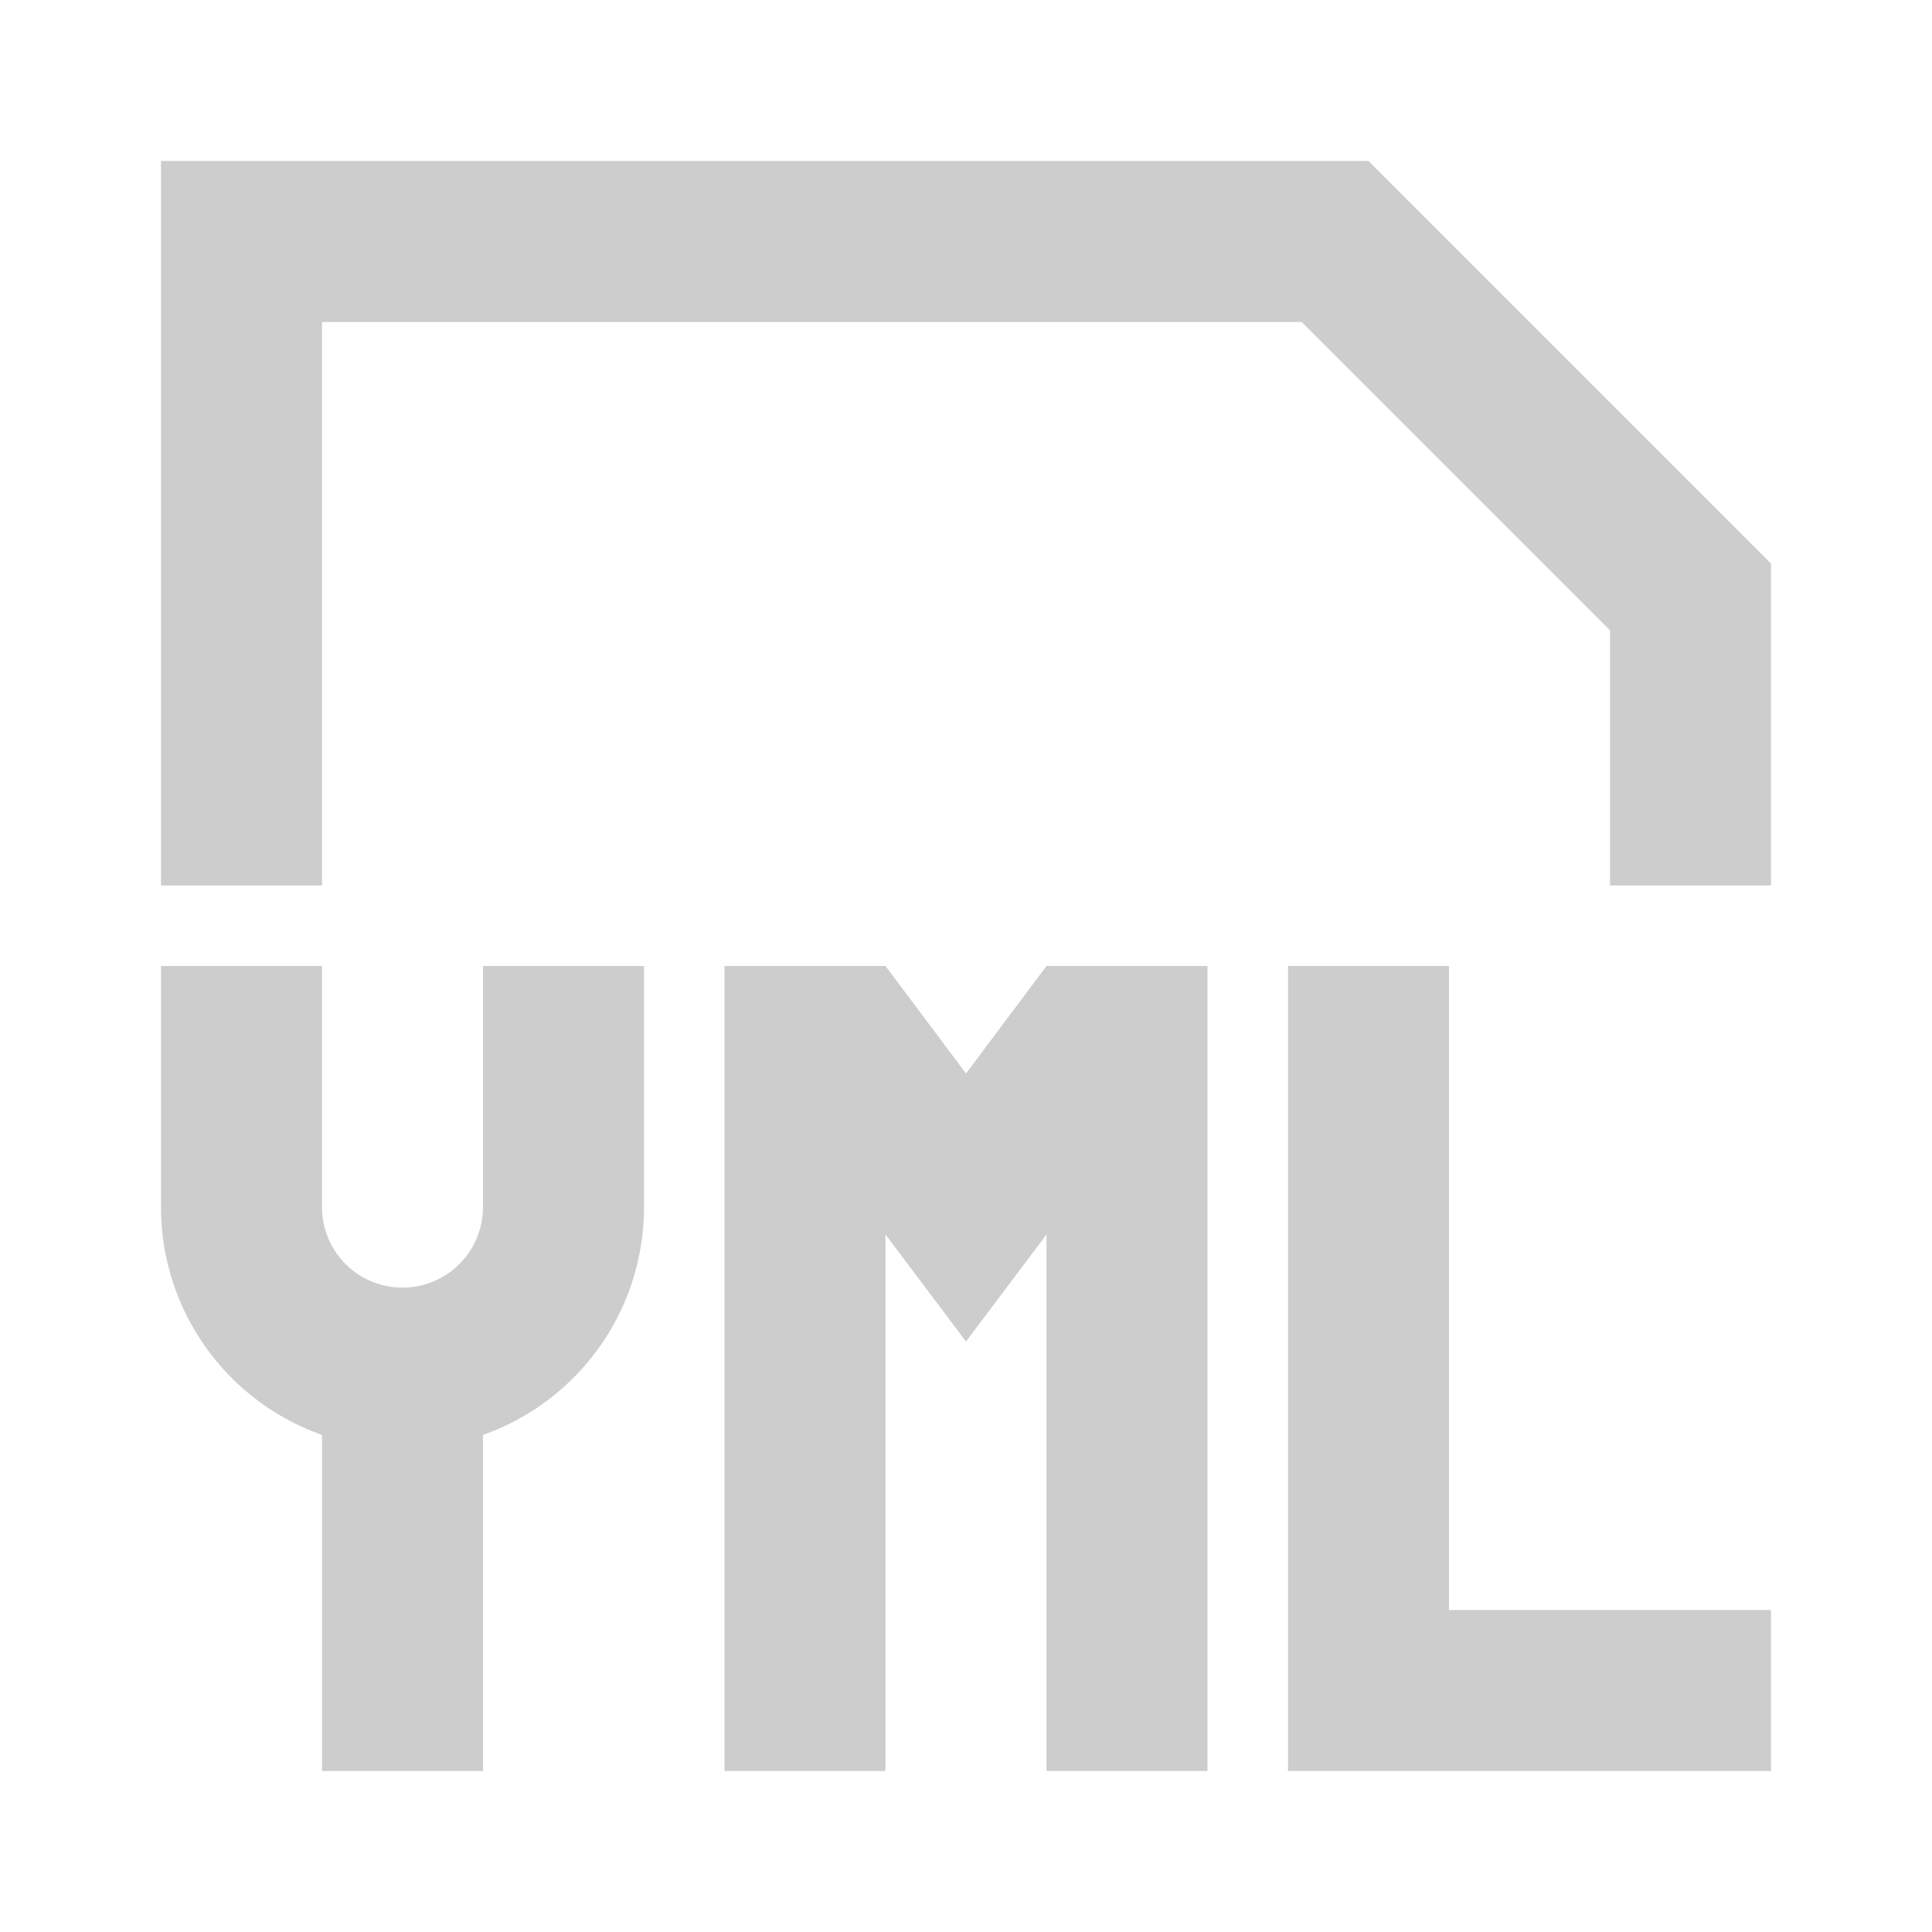 <?xml version="1.0" standalone="no"?><!DOCTYPE svg PUBLIC "-//W3C//DTD SVG 1.1//EN" "http://www.w3.org/Graphics/SVG/1.1/DTD/svg11.dtd"><svg t="1716441979923" class="icon" viewBox="0 0 1024 1024" version="1.1" xmlns="http://www.w3.org/2000/svg" p-id="1538" width="16" height="16" xmlns:xlink="http://www.w3.org/1999/xlink"><path d="M938.667 853.333v85.333H682.667V512h85.333v341.333zM341.333 512v128a128 128 0 0 1-85.333 120.533V938.667H170.667v-178.133A128 128 0 0 1 85.333 640v-128h85.333v128a42.667 42.667 0 0 0 85.333 0v-128z m298.667 0v426.667h-85.333V654.293l-42.667 56.747-42.667-56.747V938.667h-85.333V512h85.333l42.667 56.96L554.667 512z m85.333-426.667l213.333 213.333v170.667h-85.333v-135.253L689.92 170.667H170.667v298.667H85.333V85.333z" p-id="1539" fill="#cdcdcd"></path></svg>